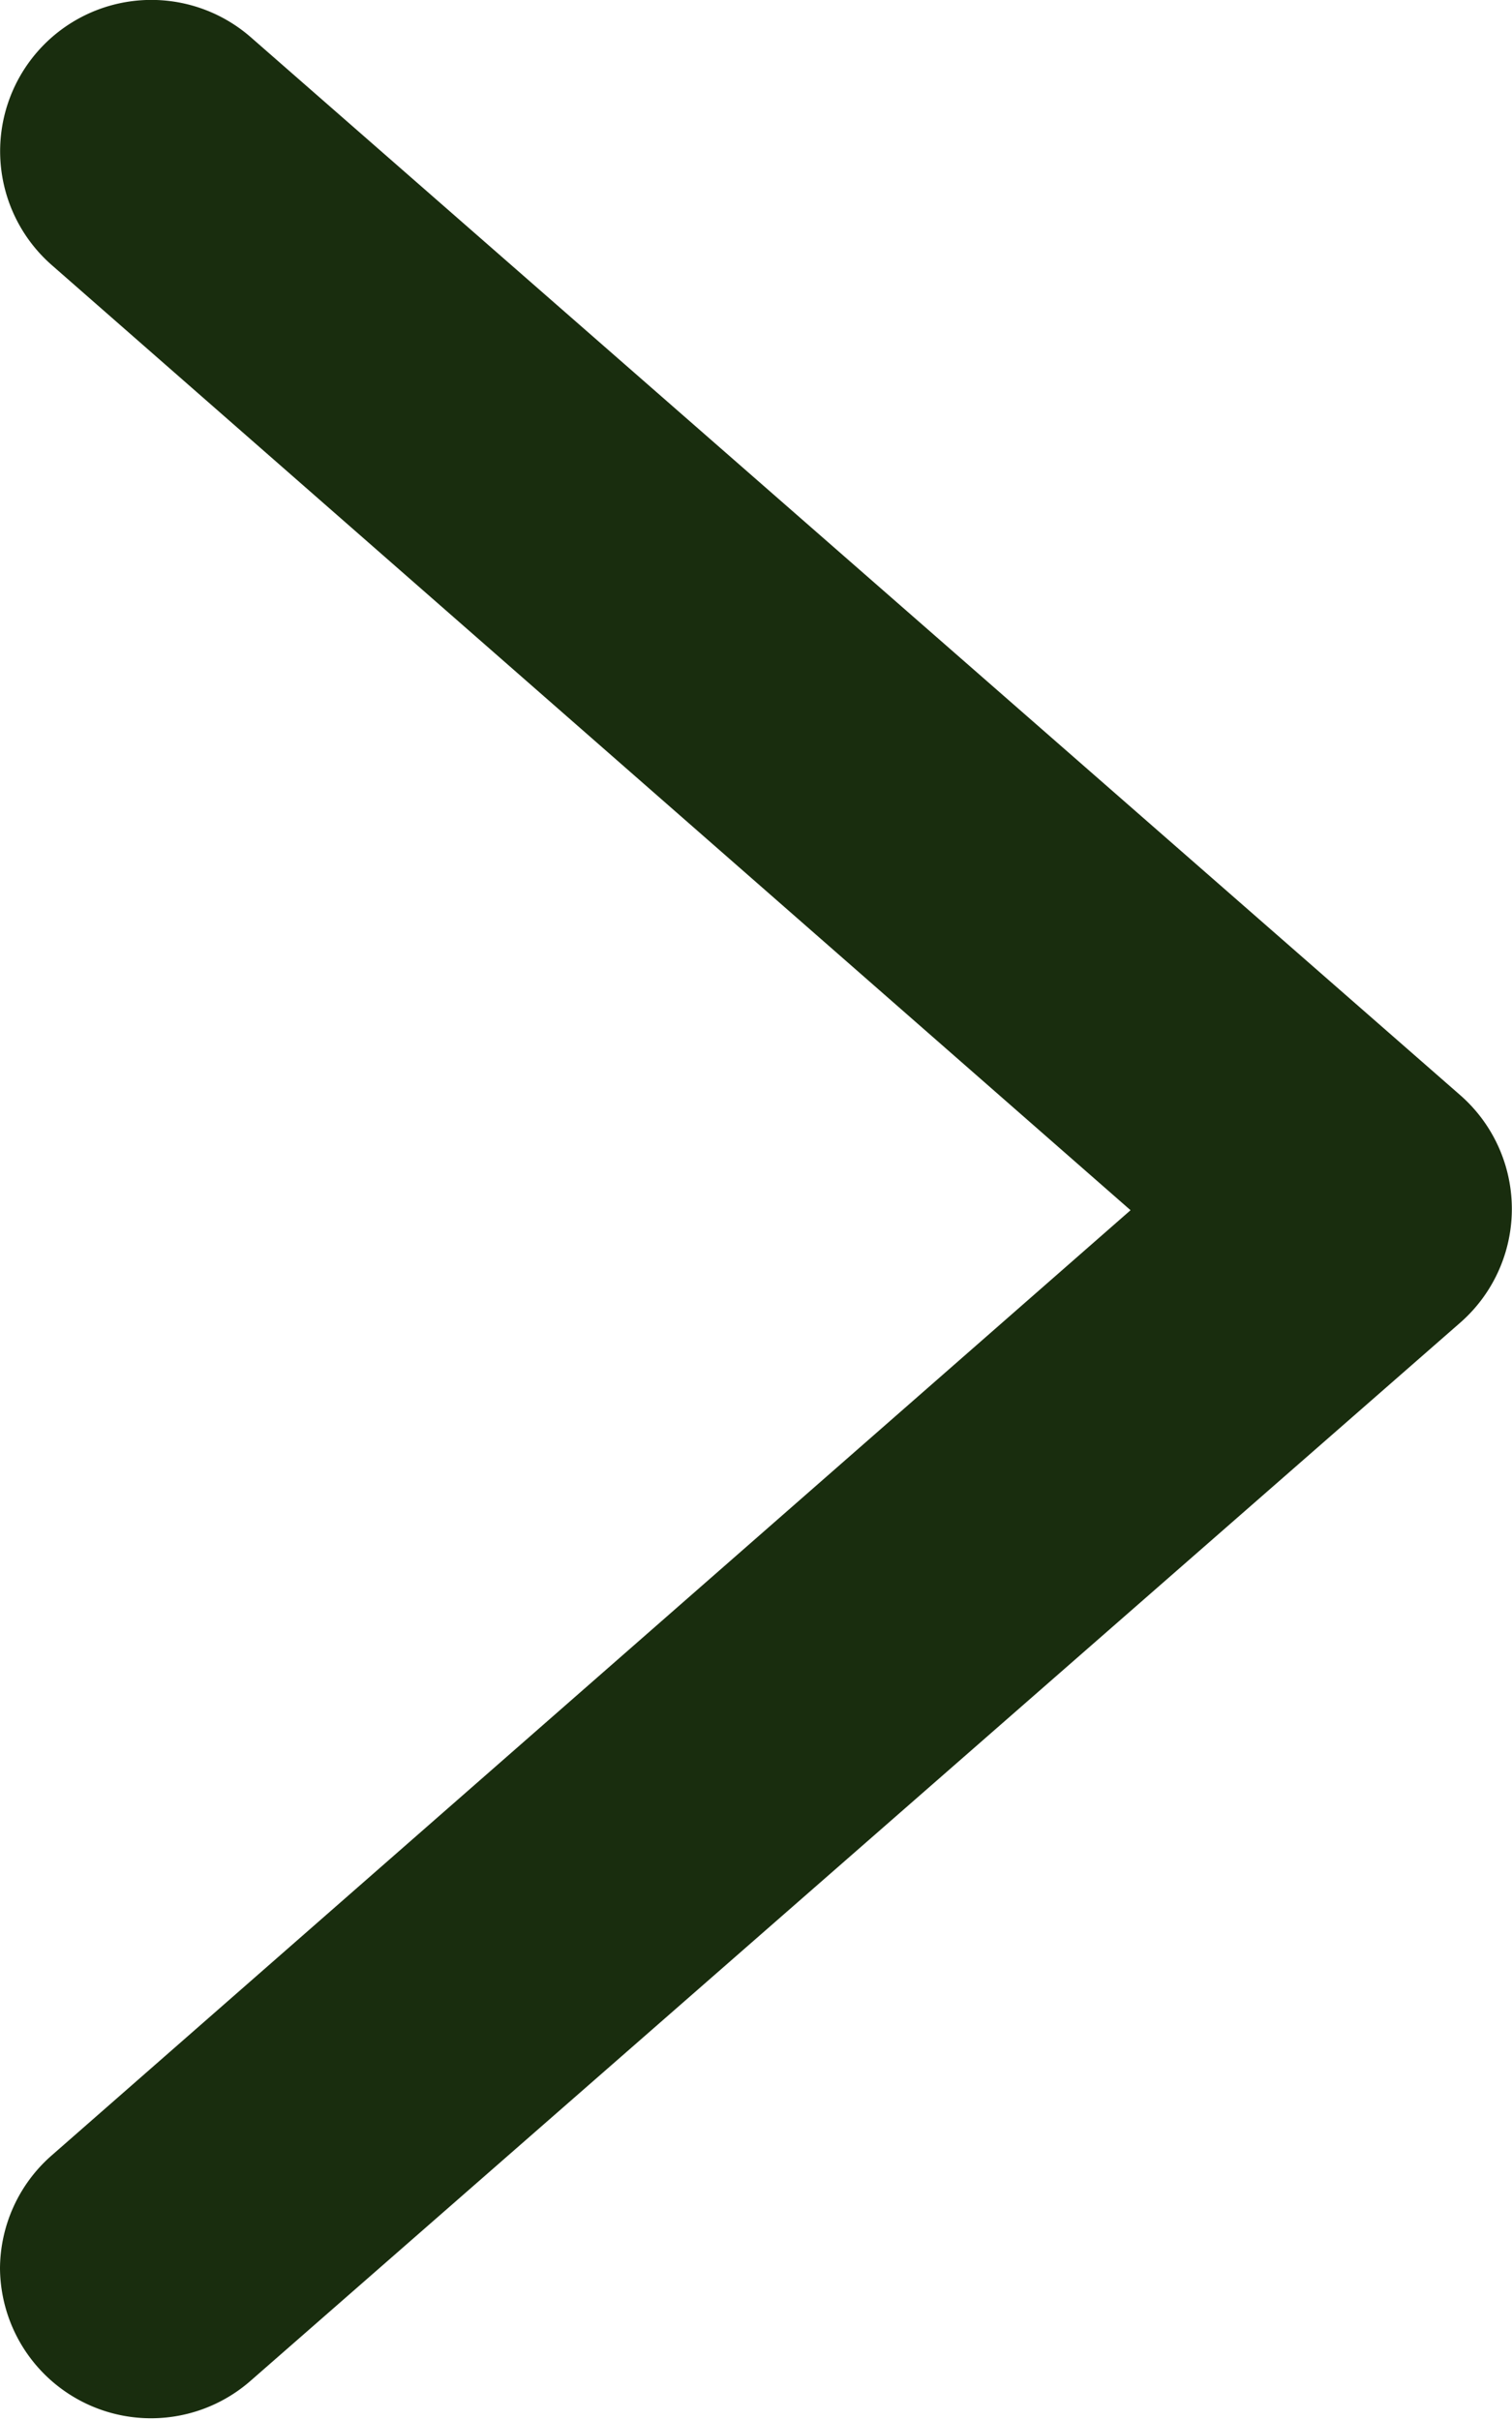 <svg xmlns="http://www.w3.org/2000/svg" width="7.008" height="11.21" viewBox="0 0 7.008 11.21">
  <path id="Path_63554" data-name="Path 63554" d="M78.51,635.008a.7.7,0,0,1-.528-.24l-4.378-5-4.378,5a.7.7,0,1,1-1.055-.923l4.9-5.605a.7.7,0,0,1,1.054,0l4.9,5.605a.7.7,0,0,1-.527,1.163Z" transform="translate(635.008 -67.998) rotate(90)" fill="#192d0e"/>
</svg>
